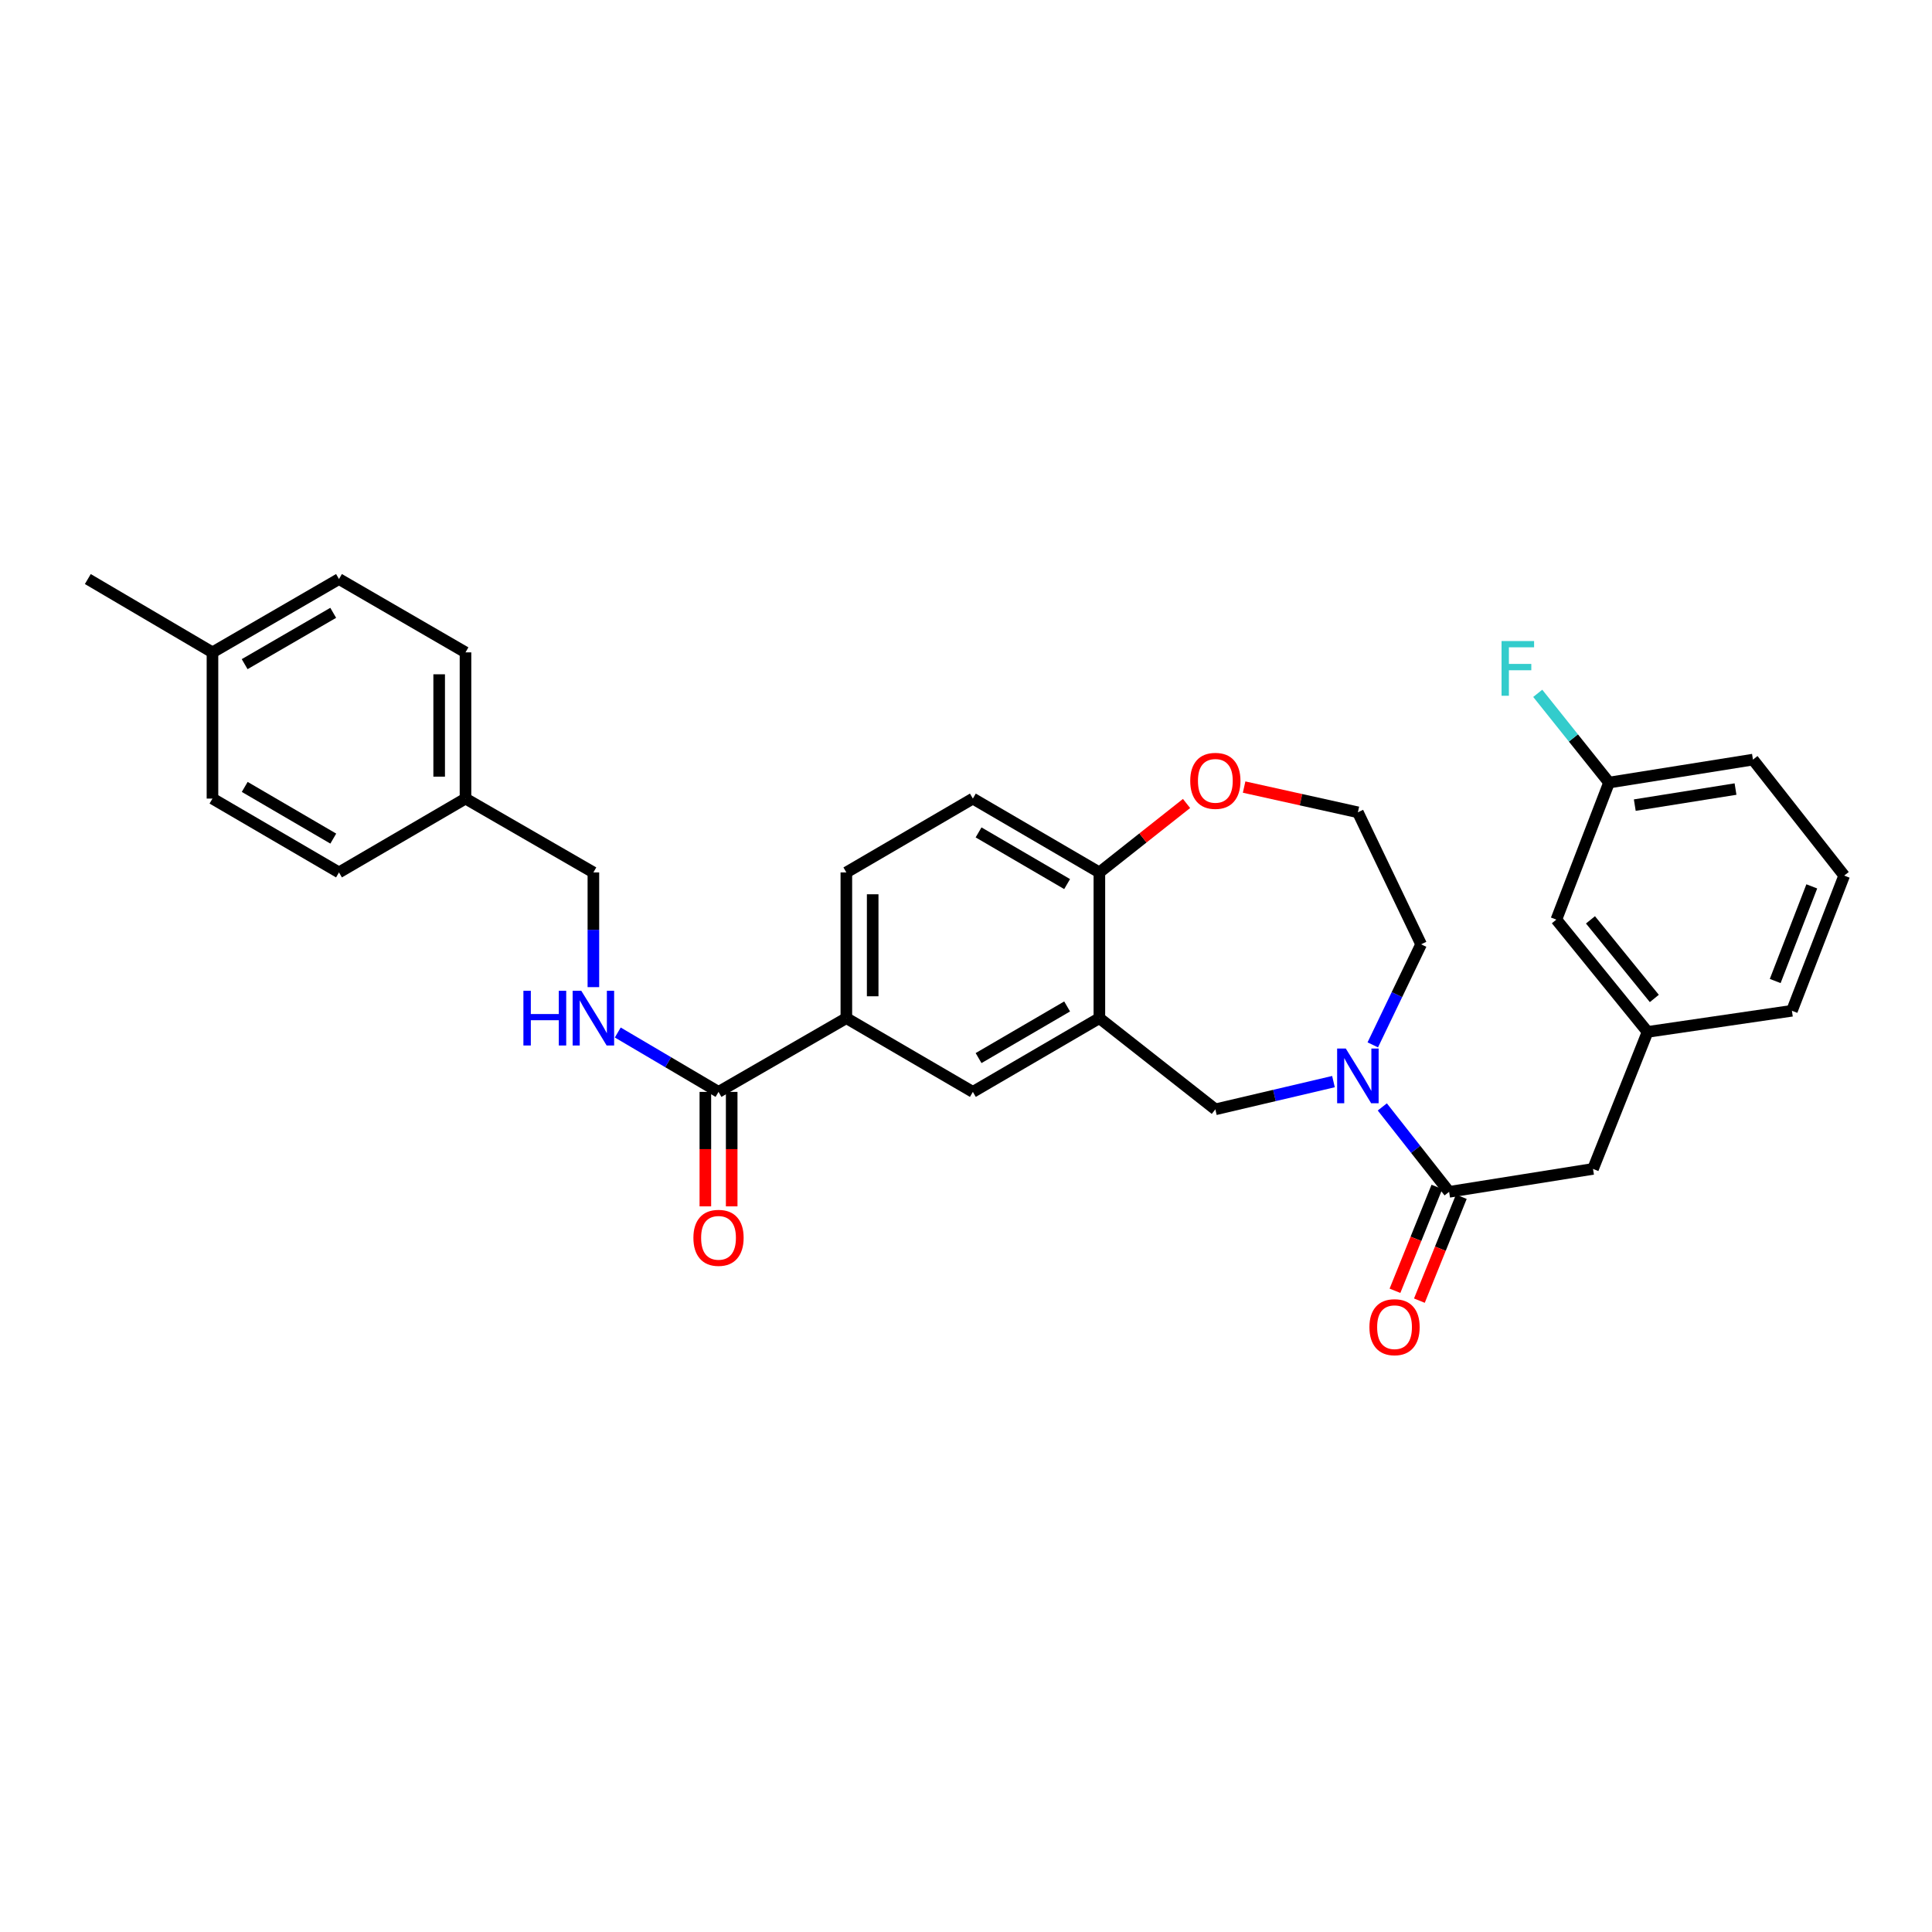 <?xml version='1.0' encoding='iso-8859-1'?>
<svg version='1.1' baseProfile='full'
              xmlns='http://www.w3.org/2000/svg'
                      xmlns:rdkit='http://www.rdkit.org/xml'
                      xmlns:xlink='http://www.w3.org/1999/xlink'
                  xml:space='preserve'
width='1000px' height='1000px' viewBox='0 0 1000 1000'>
<!-- END OF HEADER -->
<rect style='opacity:1.0;fill:#FFFFFF;stroke:none' width='1000' height='1000' x='0' y='0'> </rect>
<path class='bond-0' d='M 715.479,572.942 L 732.768,594.919' style='fill:none;fill-rule:evenodd;stroke:#0000FF;stroke-width:6px;stroke-linecap:butt;stroke-linejoin:miter;stroke-opacity:1' />
<path class='bond-0' d='M 732.768,594.919 L 750.057,616.896' style='fill:none;fill-rule:evenodd;stroke:#000000;stroke-width:6px;stroke-linecap:butt;stroke-linejoin:miter;stroke-opacity:1' />
<path class='bond-3' d='M 690.203,559.84 L 659.634,567.019' style='fill:none;fill-rule:evenodd;stroke:#0000FF;stroke-width:6px;stroke-linecap:butt;stroke-linejoin:miter;stroke-opacity:1' />
<path class='bond-3' d='M 659.634,567.019 L 629.064,574.197' style='fill:none;fill-rule:evenodd;stroke:#000000;stroke-width:6px;stroke-linecap:butt;stroke-linejoin:miter;stroke-opacity:1' />
<path class='bond-17' d='M 710.55,540.824 L 723.057,514.797' style='fill:none;fill-rule:evenodd;stroke:#0000FF;stroke-width:6px;stroke-linecap:butt;stroke-linejoin:miter;stroke-opacity:1' />
<path class='bond-17' d='M 723.057,514.797 L 735.564,488.77' style='fill:none;fill-rule:evenodd;stroke:#000000;stroke-width:6px;stroke-linecap:butt;stroke-linejoin:miter;stroke-opacity:1' />
<path class='bond-8' d='M 750.057,616.896 L 824.542,605.023' style='fill:none;fill-rule:evenodd;stroke:#000000;stroke-width:6px;stroke-linecap:butt;stroke-linejoin:miter;stroke-opacity:1' />
<path class='bond-10' d='M 743.737,614.345 L 732.886,641.228' style='fill:none;fill-rule:evenodd;stroke:#000000;stroke-width:6px;stroke-linecap:butt;stroke-linejoin:miter;stroke-opacity:1' />
<path class='bond-10' d='M 732.886,641.228 L 722.035,668.111' style='fill:none;fill-rule:evenodd;stroke:#FF0000;stroke-width:6px;stroke-linecap:butt;stroke-linejoin:miter;stroke-opacity:1' />
<path class='bond-10' d='M 756.376,619.447 L 745.525,646.33' style='fill:none;fill-rule:evenodd;stroke:#000000;stroke-width:6px;stroke-linecap:butt;stroke-linejoin:miter;stroke-opacity:1' />
<path class='bond-10' d='M 745.525,646.33 L 734.674,673.213' style='fill:none;fill-rule:evenodd;stroke:#FF0000;stroke-width:6px;stroke-linecap:butt;stroke-linejoin:miter;stroke-opacity:1' />
<path class='bond-1' d='M 569.034,526.986 L 629.064,574.197' style='fill:none;fill-rule:evenodd;stroke:#000000;stroke-width:6px;stroke-linecap:butt;stroke-linejoin:miter;stroke-opacity:1' />
<path class='bond-5' d='M 569.034,526.986 L 503.551,565.164' style='fill:none;fill-rule:evenodd;stroke:#000000;stroke-width:6px;stroke-linecap:butt;stroke-linejoin:miter;stroke-opacity:1' />
<path class='bond-5' d='M 552.346,520.938 L 506.509,547.663' style='fill:none;fill-rule:evenodd;stroke:#000000;stroke-width:6px;stroke-linecap:butt;stroke-linejoin:miter;stroke-opacity:1' />
<path class='bond-6' d='M 569.034,526.986 L 569.034,451.562' style='fill:none;fill-rule:evenodd;stroke:#000000;stroke-width:6px;stroke-linecap:butt;stroke-linejoin:miter;stroke-opacity:1' />
<path class='bond-2' d='M 371.905,565.164 L 438.069,526.986' style='fill:none;fill-rule:evenodd;stroke:#000000;stroke-width:6px;stroke-linecap:butt;stroke-linejoin:miter;stroke-opacity:1' />
<path class='bond-7' d='M 371.905,565.164 L 345.829,549.794' style='fill:none;fill-rule:evenodd;stroke:#000000;stroke-width:6px;stroke-linecap:butt;stroke-linejoin:miter;stroke-opacity:1' />
<path class='bond-7' d='M 345.829,549.794 L 319.754,534.425' style='fill:none;fill-rule:evenodd;stroke:#0000FF;stroke-width:6px;stroke-linecap:butt;stroke-linejoin:miter;stroke-opacity:1' />
<path class='bond-11' d='M 365.09,565.164 L 365.09,594.788' style='fill:none;fill-rule:evenodd;stroke:#000000;stroke-width:6px;stroke-linecap:butt;stroke-linejoin:miter;stroke-opacity:1' />
<path class='bond-11' d='M 365.09,594.788 L 365.09,624.412' style='fill:none;fill-rule:evenodd;stroke:#FF0000;stroke-width:6px;stroke-linecap:butt;stroke-linejoin:miter;stroke-opacity:1' />
<path class='bond-11' d='M 378.72,565.164 L 378.72,594.788' style='fill:none;fill-rule:evenodd;stroke:#000000;stroke-width:6px;stroke-linecap:butt;stroke-linejoin:miter;stroke-opacity:1' />
<path class='bond-11' d='M 378.72,594.788 L 378.72,624.412' style='fill:none;fill-rule:evenodd;stroke:#FF0000;stroke-width:6px;stroke-linecap:butt;stroke-linejoin:miter;stroke-opacity:1' />
<path class='bond-4' d='M 438.069,526.986 L 503.551,565.164' style='fill:none;fill-rule:evenodd;stroke:#000000;stroke-width:6px;stroke-linecap:butt;stroke-linejoin:miter;stroke-opacity:1' />
<path class='bond-32' d='M 438.069,526.986 L 438.069,451.562' style='fill:none;fill-rule:evenodd;stroke:#000000;stroke-width:6px;stroke-linecap:butt;stroke-linejoin:miter;stroke-opacity:1' />
<path class='bond-32' d='M 451.698,515.673 L 451.698,462.875' style='fill:none;fill-rule:evenodd;stroke:#000000;stroke-width:6px;stroke-linecap:butt;stroke-linejoin:miter;stroke-opacity:1' />
<path class='bond-14' d='M 569.034,451.562 L 503.551,413.346' style='fill:none;fill-rule:evenodd;stroke:#000000;stroke-width:6px;stroke-linecap:butt;stroke-linejoin:miter;stroke-opacity:1' />
<path class='bond-14' d='M 552.341,457.601 L 506.504,430.85' style='fill:none;fill-rule:evenodd;stroke:#000000;stroke-width:6px;stroke-linecap:butt;stroke-linejoin:miter;stroke-opacity:1' />
<path class='bond-31' d='M 569.034,451.562 L 591.592,433.721' style='fill:none;fill-rule:evenodd;stroke:#000000;stroke-width:6px;stroke-linecap:butt;stroke-linejoin:miter;stroke-opacity:1' />
<path class='bond-31' d='M 591.592,433.721 L 614.151,415.88' style='fill:none;fill-rule:evenodd;stroke:#FF0000;stroke-width:6px;stroke-linecap:butt;stroke-linejoin:miter;stroke-opacity:1' />
<path class='bond-15' d='M 307.134,510.941 L 307.134,481.251' style='fill:none;fill-rule:evenodd;stroke:#0000FF;stroke-width:6px;stroke-linecap:butt;stroke-linejoin:miter;stroke-opacity:1' />
<path class='bond-15' d='M 307.134,481.251 L 307.134,451.562' style='fill:none;fill-rule:evenodd;stroke:#000000;stroke-width:6px;stroke-linecap:butt;stroke-linejoin:miter;stroke-opacity:1' />
<path class='bond-13' d='M 824.542,605.023 L 852.778,534.111' style='fill:none;fill-rule:evenodd;stroke:#000000;stroke-width:6px;stroke-linecap:butt;stroke-linejoin:miter;stroke-opacity:1' />
<path class='bond-9' d='M 643.953,407.388 L 673.396,413.918' style='fill:none;fill-rule:evenodd;stroke:#FF0000;stroke-width:6px;stroke-linecap:butt;stroke-linejoin:miter;stroke-opacity:1' />
<path class='bond-9' d='M 673.396,413.918 L 702.838,420.449' style='fill:none;fill-rule:evenodd;stroke:#000000;stroke-width:6px;stroke-linecap:butt;stroke-linejoin:miter;stroke-opacity:1' />
<path class='bond-12' d='M 438.069,451.562 L 503.551,413.346' style='fill:none;fill-rule:evenodd;stroke:#000000;stroke-width:6px;stroke-linecap:butt;stroke-linejoin:miter;stroke-opacity:1' />
<path class='bond-16' d='M 852.778,534.111 L 805.567,475.989' style='fill:none;fill-rule:evenodd;stroke:#000000;stroke-width:6px;stroke-linecap:butt;stroke-linejoin:miter;stroke-opacity:1' />
<path class='bond-16' d='M 856.276,516.8 L 823.228,476.114' style='fill:none;fill-rule:evenodd;stroke:#000000;stroke-width:6px;stroke-linecap:butt;stroke-linejoin:miter;stroke-opacity:1' />
<path class='bond-28' d='M 852.778,534.111 L 927.498,523.177' style='fill:none;fill-rule:evenodd;stroke:#000000;stroke-width:6px;stroke-linecap:butt;stroke-linejoin:miter;stroke-opacity:1' />
<path class='bond-18' d='M 307.134,451.562 L 240.94,413.346' style='fill:none;fill-rule:evenodd;stroke:#000000;stroke-width:6px;stroke-linecap:butt;stroke-linejoin:miter;stroke-opacity:1' />
<path class='bond-19' d='M 805.567,475.989 L 832.841,405.055' style='fill:none;fill-rule:evenodd;stroke:#000000;stroke-width:6px;stroke-linecap:butt;stroke-linejoin:miter;stroke-opacity:1' />
<path class='bond-20' d='M 735.564,488.77 L 702.838,420.449' style='fill:none;fill-rule:evenodd;stroke:#000000;stroke-width:6px;stroke-linecap:butt;stroke-linejoin:miter;stroke-opacity:1' />
<path class='bond-23' d='M 240.94,413.346 L 175.458,451.562' style='fill:none;fill-rule:evenodd;stroke:#000000;stroke-width:6px;stroke-linecap:butt;stroke-linejoin:miter;stroke-opacity:1' />
<path class='bond-24' d='M 240.94,413.346 L 240.94,337.664' style='fill:none;fill-rule:evenodd;stroke:#000000;stroke-width:6px;stroke-linecap:butt;stroke-linejoin:miter;stroke-opacity:1' />
<path class='bond-24' d='M 227.311,401.994 L 227.311,349.016' style='fill:none;fill-rule:evenodd;stroke:#000000;stroke-width:6px;stroke-linecap:butt;stroke-linejoin:miter;stroke-opacity:1' />
<path class='bond-22' d='M 832.841,405.055 L 814.387,381.961' style='fill:none;fill-rule:evenodd;stroke:#000000;stroke-width:6px;stroke-linecap:butt;stroke-linejoin:miter;stroke-opacity:1' />
<path class='bond-22' d='M 814.387,381.961 L 795.933,358.867' style='fill:none;fill-rule:evenodd;stroke:#33CCCC;stroke-width:6px;stroke-linecap:butt;stroke-linejoin:miter;stroke-opacity:1' />
<path class='bond-33' d='M 832.841,405.055 L 907.327,393.174' style='fill:none;fill-rule:evenodd;stroke:#000000;stroke-width:6px;stroke-linecap:butt;stroke-linejoin:miter;stroke-opacity:1' />
<path class='bond-33' d='M 846.161,416.732 L 898.301,408.416' style='fill:none;fill-rule:evenodd;stroke:#000000;stroke-width:6px;stroke-linecap:butt;stroke-linejoin:miter;stroke-opacity:1' />
<path class='bond-21' d='M 109.975,337.664 L 175.458,299.713' style='fill:none;fill-rule:evenodd;stroke:#000000;stroke-width:6px;stroke-linecap:butt;stroke-linejoin:miter;stroke-opacity:1' />
<path class='bond-21' d='M 126.632,343.764 L 172.47,317.198' style='fill:none;fill-rule:evenodd;stroke:#000000;stroke-width:6px;stroke-linecap:butt;stroke-linejoin:miter;stroke-opacity:1' />
<path class='bond-30' d='M 109.975,337.664 L 45.455,299.713' style='fill:none;fill-rule:evenodd;stroke:#000000;stroke-width:6px;stroke-linecap:butt;stroke-linejoin:miter;stroke-opacity:1' />
<path class='bond-34' d='M 109.975,337.664 L 109.975,413.346' style='fill:none;fill-rule:evenodd;stroke:#000000;stroke-width:6px;stroke-linecap:butt;stroke-linejoin:miter;stroke-opacity:1' />
<path class='bond-26' d='M 175.458,451.562 L 109.975,413.346' style='fill:none;fill-rule:evenodd;stroke:#000000;stroke-width:6px;stroke-linecap:butt;stroke-linejoin:miter;stroke-opacity:1' />
<path class='bond-26' d='M 172.505,434.058 L 126.668,407.307' style='fill:none;fill-rule:evenodd;stroke:#000000;stroke-width:6px;stroke-linecap:butt;stroke-linejoin:miter;stroke-opacity:1' />
<path class='bond-25' d='M 240.94,337.664 L 175.458,299.713' style='fill:none;fill-rule:evenodd;stroke:#000000;stroke-width:6px;stroke-linecap:butt;stroke-linejoin:miter;stroke-opacity:1' />
<path class='bond-27' d='M 954.545,453.205 L 927.498,523.177' style='fill:none;fill-rule:evenodd;stroke:#000000;stroke-width:6px;stroke-linecap:butt;stroke-linejoin:miter;stroke-opacity:1' />
<path class='bond-27' d='M 937.776,458.787 L 918.843,507.768' style='fill:none;fill-rule:evenodd;stroke:#000000;stroke-width:6px;stroke-linecap:butt;stroke-linejoin:miter;stroke-opacity:1' />
<path class='bond-29' d='M 954.545,453.205 L 907.327,393.174' style='fill:none;fill-rule:evenodd;stroke:#000000;stroke-width:6px;stroke-linecap:butt;stroke-linejoin:miter;stroke-opacity:1' />
<path  class='atom-0' d='M 696.578 542.713
L 705.858 557.713
Q 706.778 559.193, 708.258 561.873
Q 709.738 564.553, 709.818 564.713
L 709.818 542.713
L 713.578 542.713
L 713.578 571.033
L 709.698 571.033
L 699.738 554.633
Q 698.578 552.713, 697.338 550.513
Q 696.138 548.313, 695.778 547.633
L 695.778 571.033
L 692.098 571.033
L 692.098 542.713
L 696.578 542.713
' fill='#0000FF'/>
<path  class='atom-8' d='M 270.914 512.826
L 274.754 512.826
L 274.754 524.866
L 289.234 524.866
L 289.234 512.826
L 293.074 512.826
L 293.074 541.146
L 289.234 541.146
L 289.234 528.066
L 274.754 528.066
L 274.754 541.146
L 270.914 541.146
L 270.914 512.826
' fill='#0000FF'/>
<path  class='atom-8' d='M 300.874 512.826
L 310.154 527.826
Q 311.074 529.306, 312.554 531.986
Q 314.034 534.666, 314.114 534.826
L 314.114 512.826
L 317.874 512.826
L 317.874 541.146
L 313.994 541.146
L 304.034 524.746
Q 302.874 522.826, 301.634 520.626
Q 300.434 518.426, 300.074 517.746
L 300.074 541.146
L 296.394 541.146
L 296.394 512.826
L 300.874 512.826
' fill='#0000FF'/>
<path  class='atom-10' d='M 616.064 404.166
Q 616.064 397.366, 619.424 393.566
Q 622.784 389.766, 629.064 389.766
Q 635.344 389.766, 638.704 393.566
Q 642.064 397.366, 642.064 404.166
Q 642.064 411.046, 638.664 414.966
Q 635.264 418.846, 629.064 418.846
Q 622.824 418.846, 619.424 414.966
Q 616.064 411.086, 616.064 404.166
M 629.064 415.646
Q 633.384 415.646, 635.704 412.766
Q 638.064 409.846, 638.064 404.166
Q 638.064 398.606, 635.704 395.806
Q 633.384 392.966, 629.064 392.966
Q 624.744 392.966, 622.384 395.766
Q 620.064 398.566, 620.064 404.166
Q 620.064 409.886, 622.384 412.766
Q 624.744 415.646, 629.064 415.646
' fill='#FF0000'/>
<path  class='atom-11' d='M 708.813 686.948
Q 708.813 680.148, 712.173 676.348
Q 715.533 672.548, 721.813 672.548
Q 728.093 672.548, 731.453 676.348
Q 734.813 680.148, 734.813 686.948
Q 734.813 693.828, 731.413 697.748
Q 728.013 701.628, 721.813 701.628
Q 715.573 701.628, 712.173 697.748
Q 708.813 693.868, 708.813 686.948
M 721.813 698.428
Q 726.133 698.428, 728.453 695.548
Q 730.813 692.628, 730.813 686.948
Q 730.813 681.388, 728.453 678.588
Q 726.133 675.748, 721.813 675.748
Q 717.493 675.748, 715.133 678.548
Q 712.813 681.348, 712.813 686.948
Q 712.813 692.668, 715.133 695.548
Q 717.493 698.428, 721.813 698.428
' fill='#FF0000'/>
<path  class='atom-12' d='M 358.905 640.699
Q 358.905 633.899, 362.265 630.099
Q 365.625 626.299, 371.905 626.299
Q 378.185 626.299, 381.545 630.099
Q 384.905 633.899, 384.905 640.699
Q 384.905 647.579, 381.505 651.499
Q 378.105 655.379, 371.905 655.379
Q 365.665 655.379, 362.265 651.499
Q 358.905 647.619, 358.905 640.699
M 371.905 652.179
Q 376.225 652.179, 378.545 649.299
Q 380.905 646.379, 380.905 640.699
Q 380.905 635.139, 378.545 632.339
Q 376.225 629.499, 371.905 629.499
Q 367.585 629.499, 365.225 632.299
Q 362.905 635.099, 362.905 640.699
Q 362.905 646.419, 365.225 649.299
Q 367.585 652.179, 371.905 652.179
' fill='#FF0000'/>
<path  class='atom-23' d='M 777.202 331.803
L 794.042 331.803
L 794.042 335.043
L 781.002 335.043
L 781.002 343.643
L 792.602 343.643
L 792.602 346.923
L 781.002 346.923
L 781.002 360.123
L 777.202 360.123
L 777.202 331.803
' fill='#33CCCC'/>
</svg>
